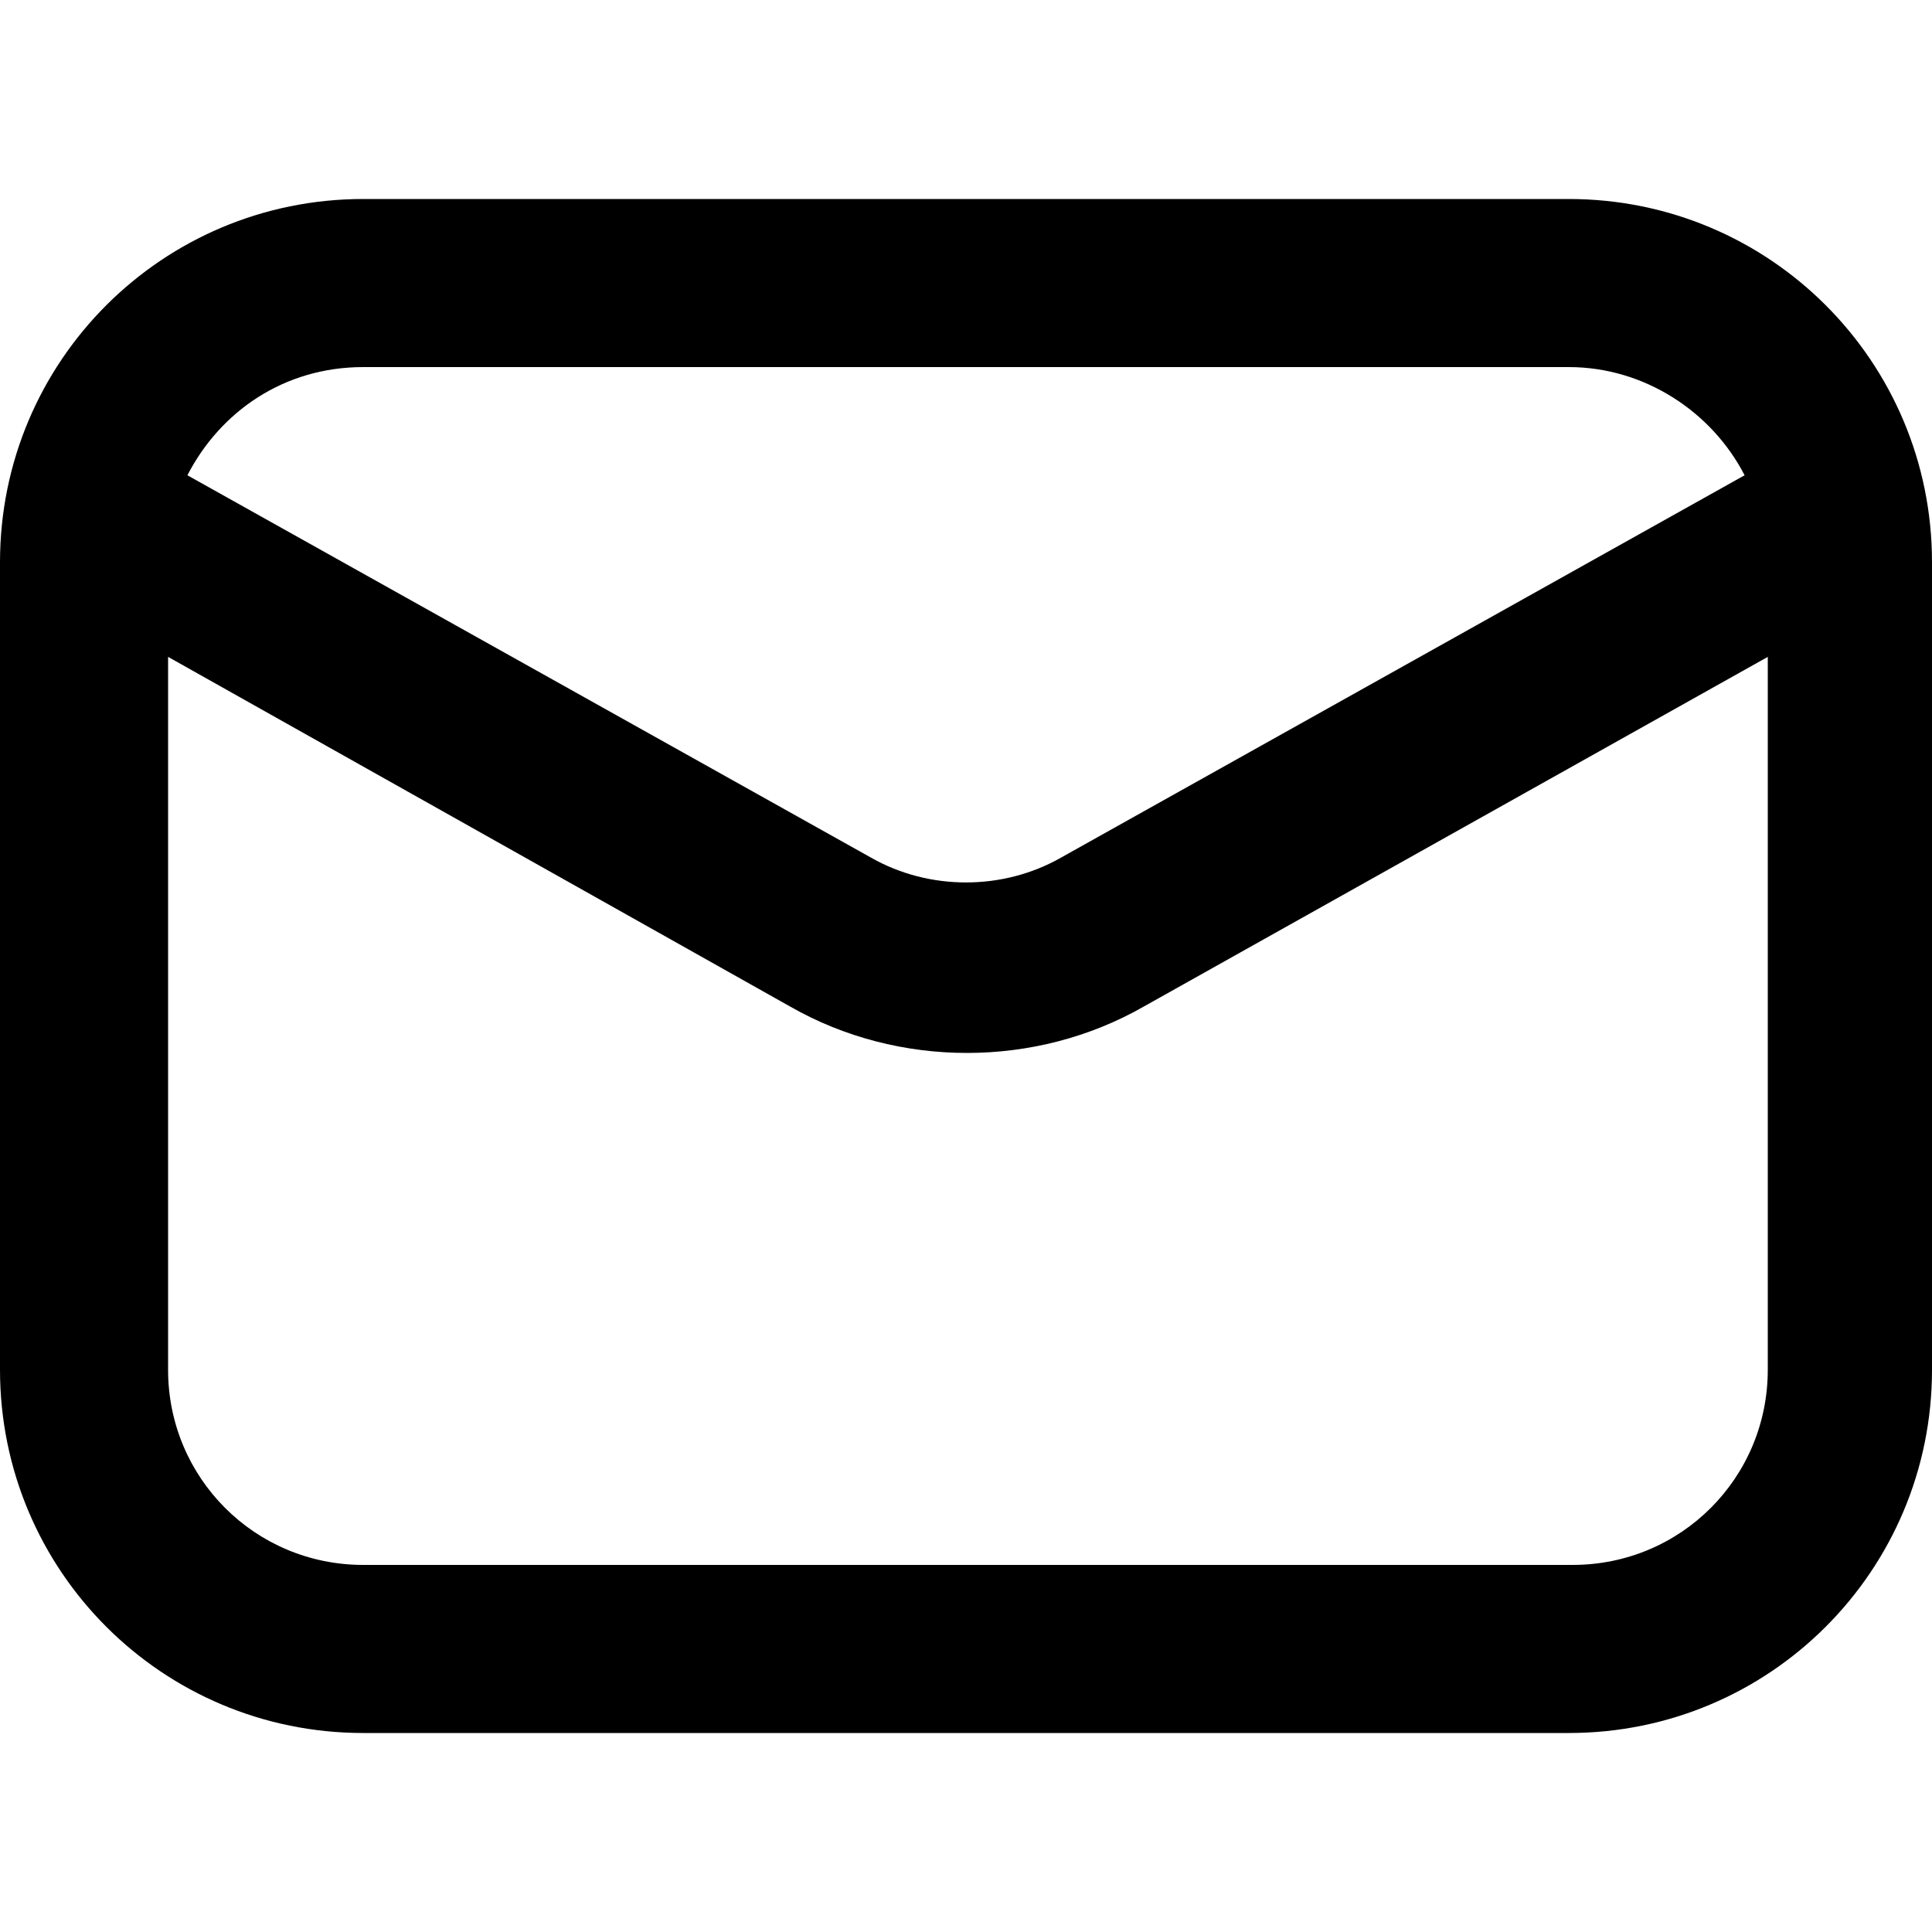<svg xmlns="http://www.w3.org/2000/svg" viewBox="0 0 100 100"><path fill="#000" d="M8.7 34l32.2 18.1c5.6 3.2 12.7 3.2 18.3 0L91.5 34v36.9C91.5 76.5 87 81 81.4 81H18.8c-5.6 0-10.1-4.5-10.1-10.1V34zm10.1-15h62.4c3.9 0 7.4 2.3 9.1 5.6L54.9 44.4c-3 1.7-6.8 1.7-9.8 0L9.7 24.6c1.7-3.3 5-5.6 9.1-5.6zm0 70.7h62.4c10.4 0 18.8-8.4 18.8-18.8V29.1c0-10.4-8.4-18.8-18.8-18.8H18.8C8.4 10.3 0 18.7 0 29.1v41.8c0 10.4 8.4 18.8 18.8 18.8z"/></svg>